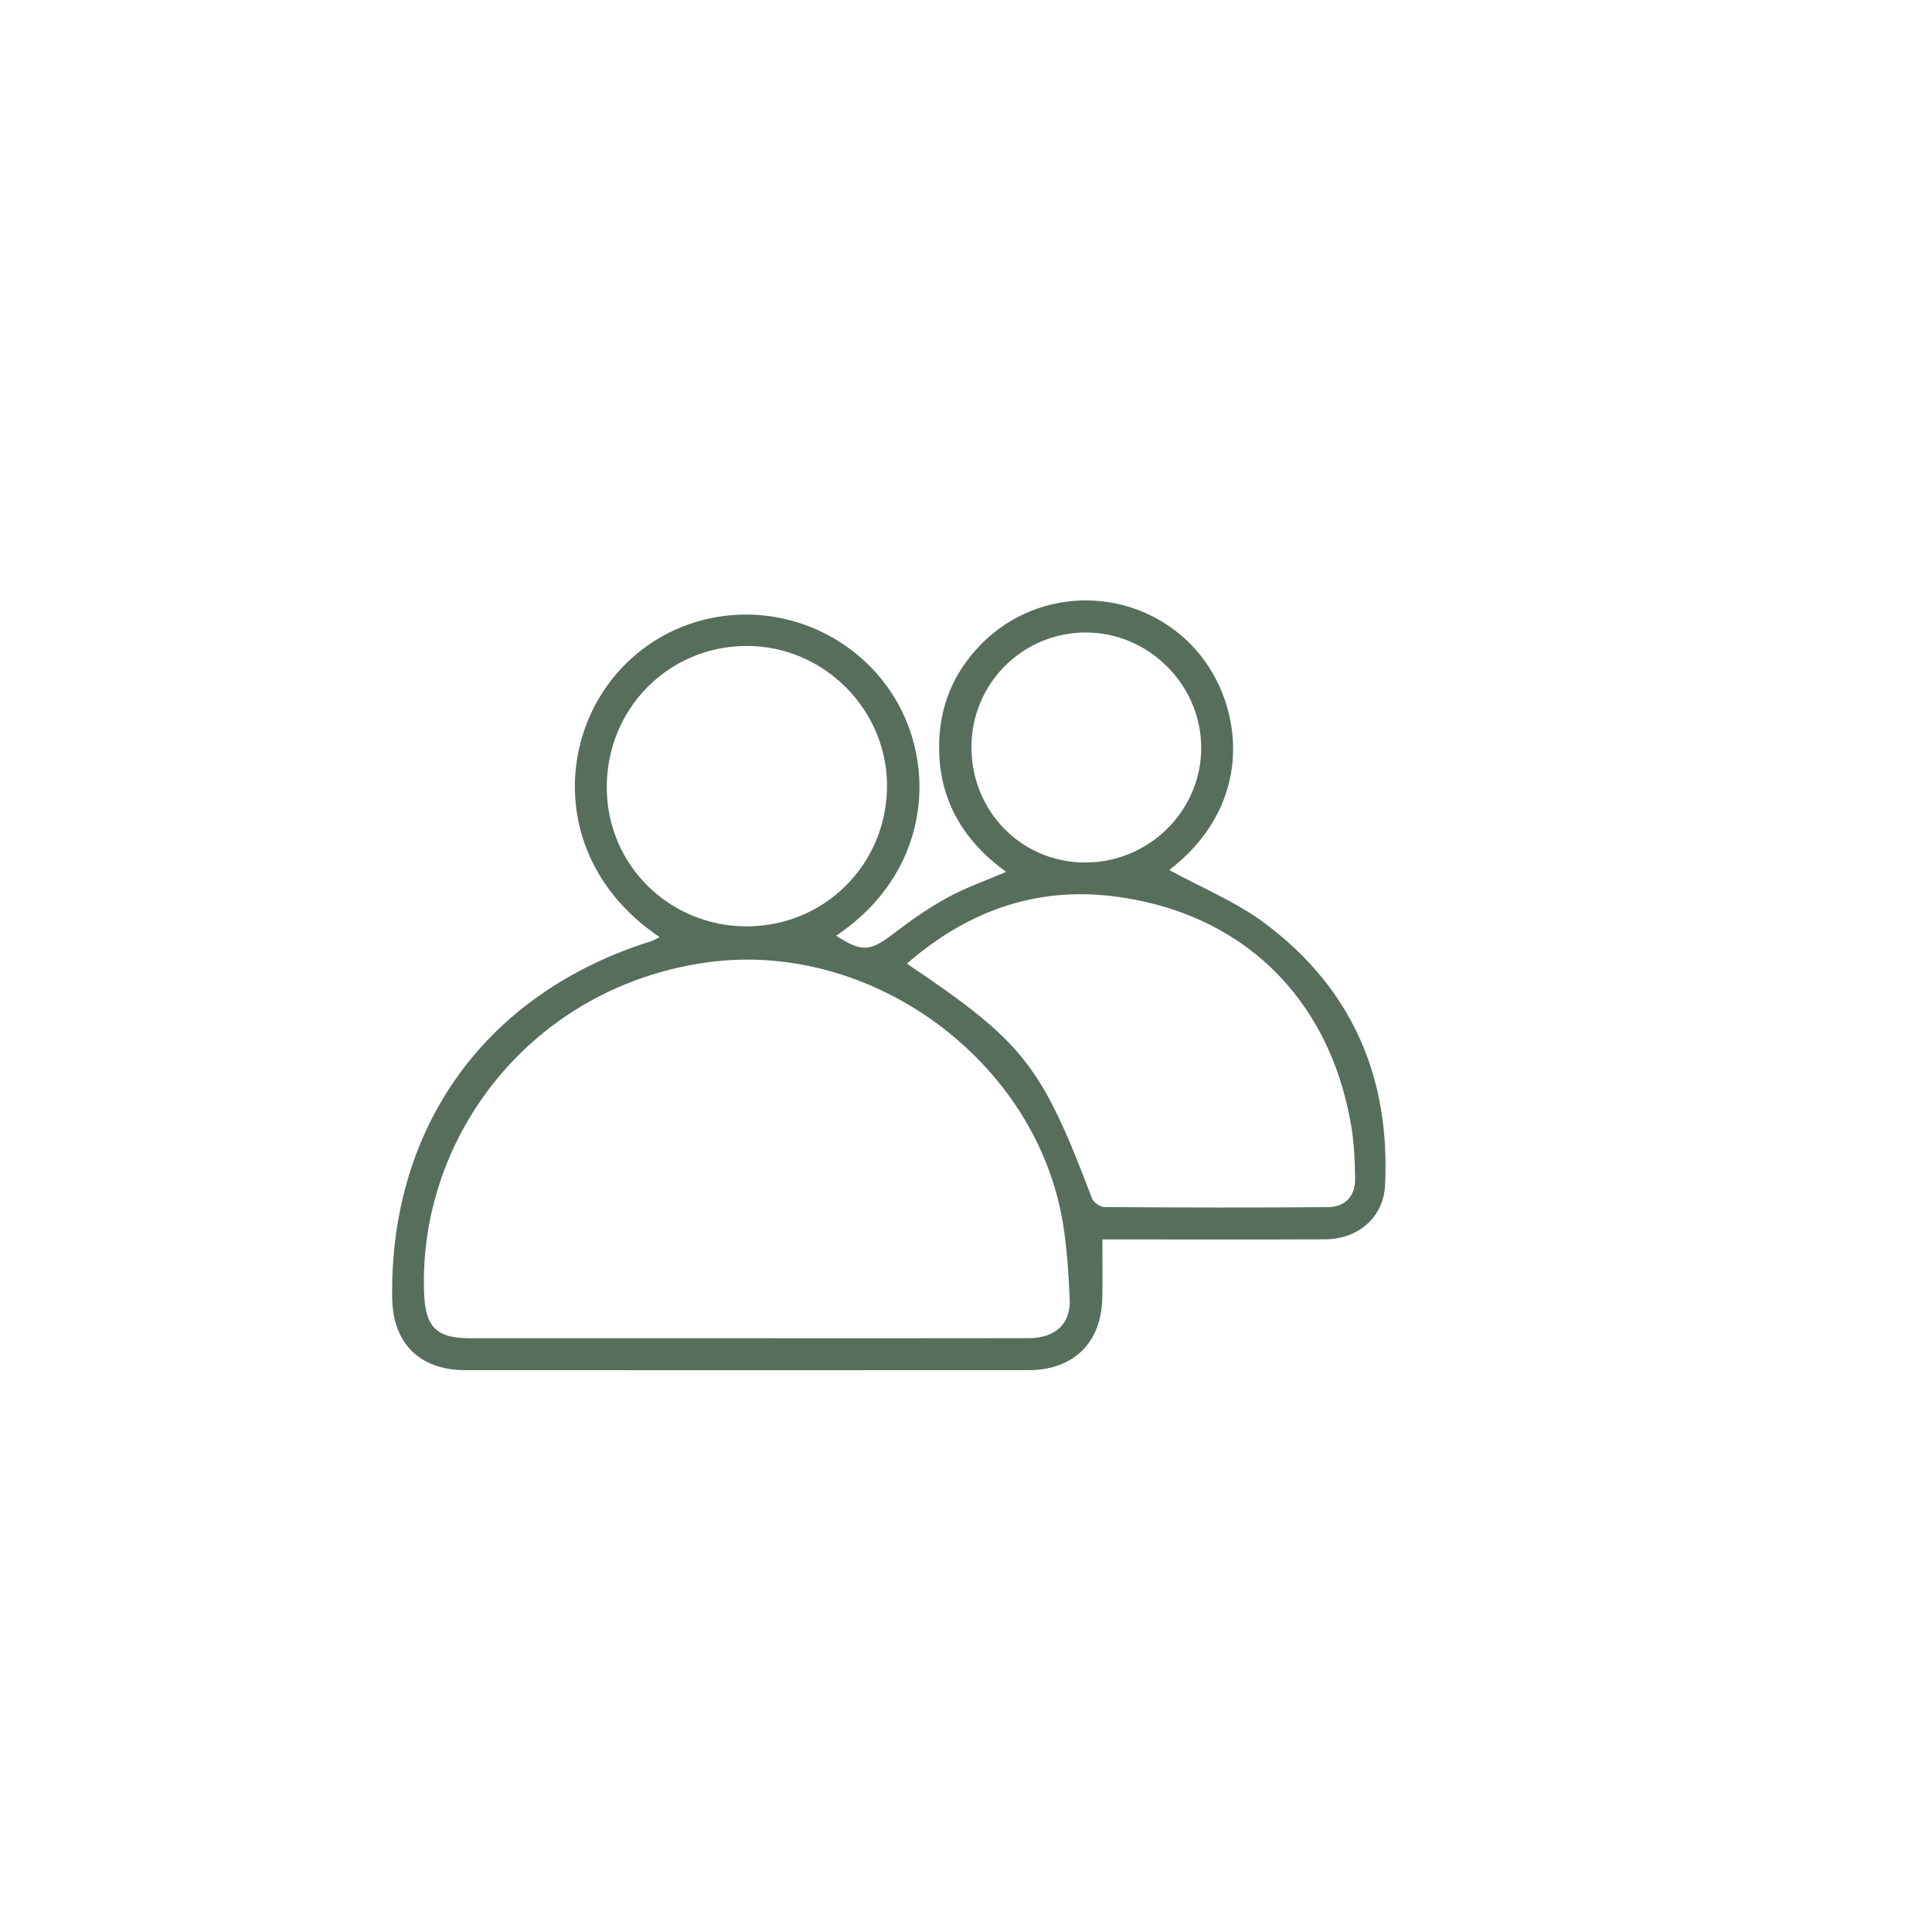 <svg xmlns="http://www.w3.org/2000/svg" id="Layer_1" data-name="Layer 1" viewBox="0 0 1080 1080"><defs><style>      .cls-1 {        fill: #576e5d;        stroke-width: 0px;      }    </style></defs><path class="cls-1" d="M368.77,523.88c-59.45-40.04-58.56-110.23-21.8-149.85,38.34-41.32,104.21-40.62,142.64,1.94,36,39.88,34.91,109.05-22.21,147.08,14.36,9.36,19.09,8.81,31.94-1.04,9.63-7.38,19.68-14.42,30.29-20.25,10.24-5.62,21.45-9.49,32.81-14.38-23.42-16.98-37.27-39.37-37.48-68.99-.16-22.93,7.83-42.58,24.04-58.8,32.52-32.51,85.43-31.77,117.25,1.2,28.01,29.03,37.72,86.66-12.62,125.56,17.54,9.62,37.24,17.64,53.7,29.97,48.51,36.36,70.02,86.17,66.9,146.57-.91,17.51-14.9,29.83-33.54,29.9-37.69.15-75.38.05-113.07.05-4,0-8,0-11.38,0,0,11.45.16,22.01-.03,32.56-.47,25.15-16.04,40.51-41.29,40.52-104.94.06-209.89.06-314.83,0-25.55-.02-40.53-15.02-40.87-40.48-1.26-96.12,52.68-170.42,144.66-199.28,1.34-.42,2.57-1.19,4.9-2.29ZM417.51,748.09c52.44,0,104.87.06,157.31-.04,15.19-.03,23.81-7.99,23.15-21.94-.66-13.98-1.48-28.06-3.71-41.85-14.8-91.57-107.45-159.11-199.16-146.26-97.42,13.65-161.28,96.69-158.03,184.82.69,18.7,6.63,25.25,25.36,25.26,51.7.04,103.4.01,155.09.01ZM506.96,538.67c65.47,44.11,75.14,56.56,103.44,131.15.86,2.27,4.56,4.93,6.95,4.94,41.69.28,83.39.37,125.09.03,9.5-.08,15.15-6.17,15.07-15.67-.09-10.29-.59-20.72-2.35-30.84-12.38-71.06-61.4-118.67-133.44-127.34-43.14-5.19-81.28,8.6-114.76,37.73ZM417.68,517.83c43.26-.12,77.82-34.58,78.17-77.95.35-43.2-35.46-79.02-78.76-78.79-43.63.23-78.09,35.32-77.9,79.35.18,43.15,35.04,77.51,78.5,77.4ZM543.05,417.48c-.11,35.91,27.81,64.47,63.22,64.67,35.88.2,65.31-28.81,65.21-64.28-.1-35.06-29.23-64.2-64.27-64.3-35.46-.1-64.05,28.38-64.16,63.91Z"></path></svg>